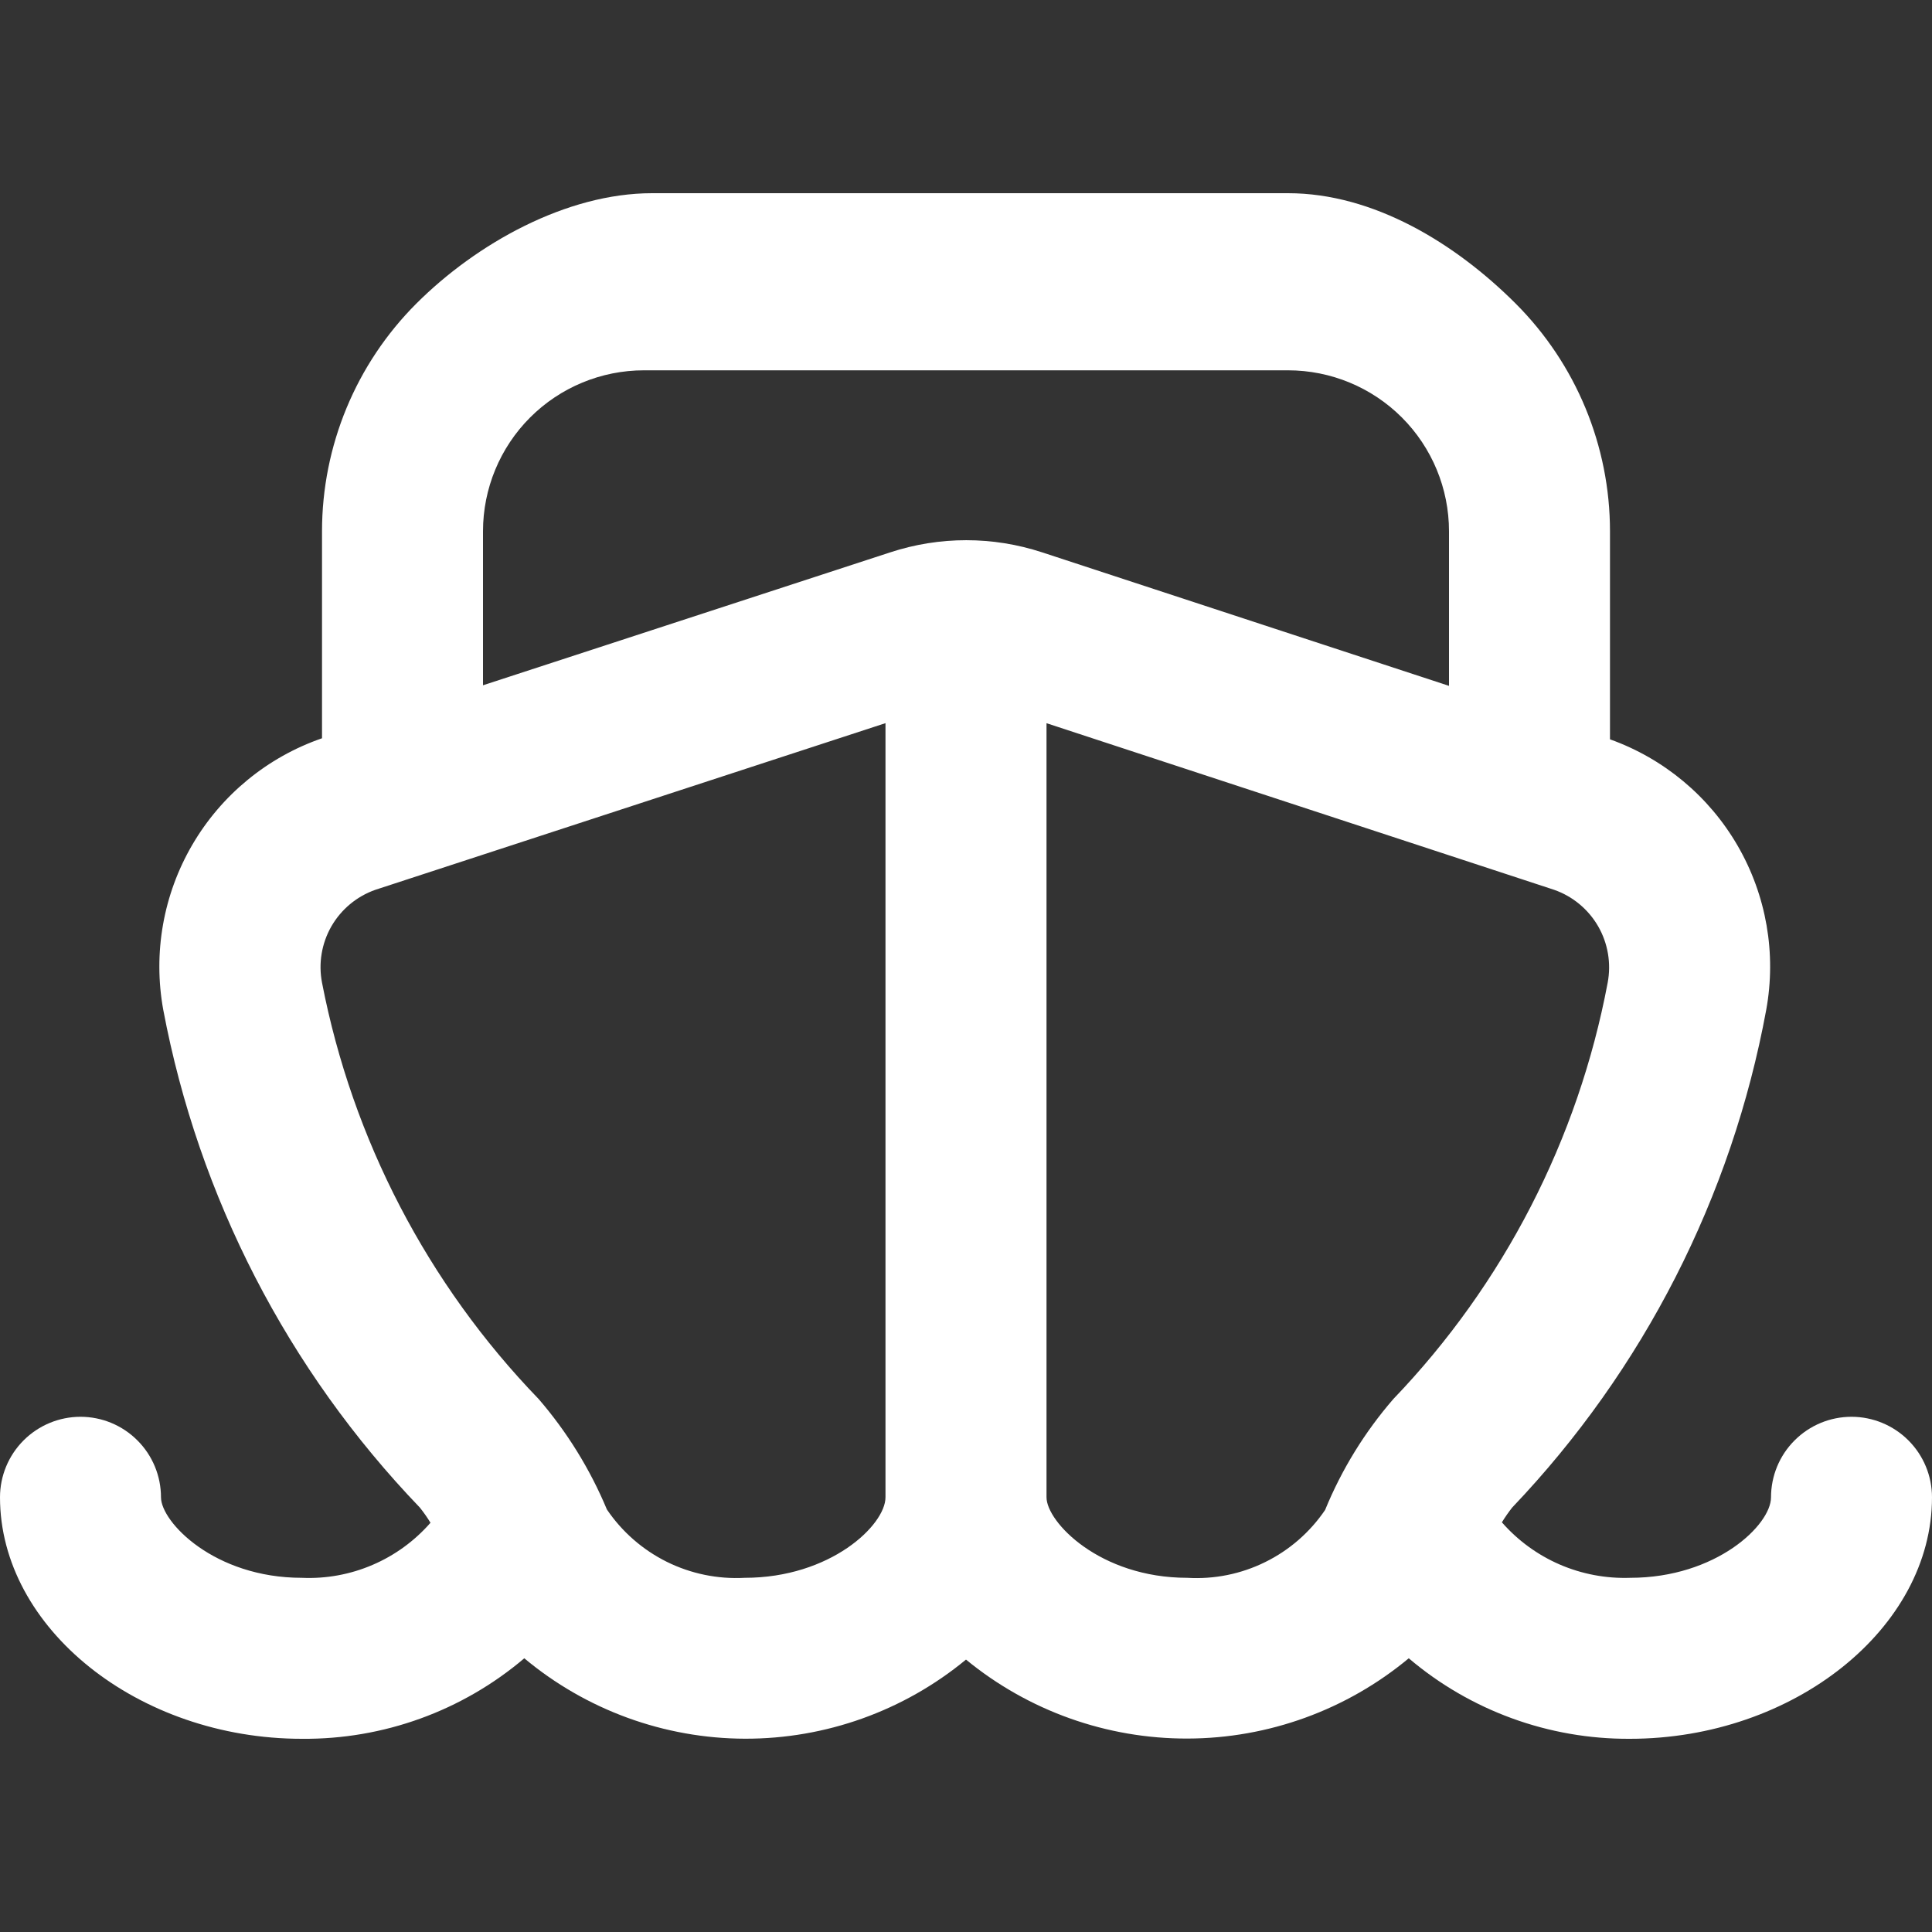 <svg width="40" height="40" viewBox="0 0 40 40" fill="none" xmlns="http://www.w3.org/2000/svg">
<rect x="0" y="0" width="40" height="40" fill="#333333" stroke="none"/>
<path d="M38.333 29.333C37.891 29.333 37.467 29.509 37.155 29.822C36.842 30.134 36.667 30.558 36.667 31C36.667 31.573 35.53 32.667 33.75 32.667C33.25 32.684 32.752 32.59 32.293 32.392C31.834 32.193 31.425 31.895 31.095 31.518C31.16 31.412 31.231 31.31 31.308 31.212C34.026 28.361 35.854 24.78 36.568 20.907C36.78 19.741 36.571 18.539 35.978 17.513C35.386 16.488 34.448 15.706 33.333 15.307V11C33.333 9.232 32.631 7.536 31.381 6.286C30.131 5.036 28.435 4 26.667 4C26.667 4 26.5 4 24.583 4C23.5 4 21.768 4 20 4C18.232 4 18 4 16.5 4C15.5 4 14.5 4 13.5 4C11.732 4 9.87 5.036 8.619 6.286C7.369 7.536 6.667 9.232 6.667 11V15.285C5.538 15.675 4.586 16.456 3.983 17.488C3.38 18.519 3.166 19.732 3.38 20.907C4.112 24.785 5.958 28.366 8.692 31.212C8.772 31.312 8.846 31.418 8.913 31.527C8.583 31.904 8.173 32.203 7.712 32.4C7.251 32.598 6.751 32.689 6.25 32.667C4.435 32.667 3.333 31.51 3.333 31C3.333 30.558 3.158 30.134 2.845 29.822C2.533 29.509 2.109 29.333 1.667 29.333C1.225 29.333 0.801 29.509 0.488 29.822C0.176 30.134 0 30.558 0 31C0 33.71 2.863 36 6.25 36C7.935 36.015 9.57 35.424 10.855 34.333C12.137 35.404 13.753 35.993 15.423 35.998C17.093 36.002 18.712 35.423 20 34.36C21.293 35.422 22.915 36 24.588 35.995C26.261 35.991 27.88 35.403 29.167 34.333C30.444 35.418 32.068 36.009 33.743 36C37.137 36 40 33.71 40 31C40 30.558 39.824 30.134 39.512 29.822C39.199 29.509 38.775 29.333 38.333 29.333ZM13.333 7.667H26.667C27.551 7.667 28.399 8.018 29.024 8.643C29.649 9.268 30 10.116 30 11V14.2L21.58 11.437C20.556 11.1 19.452 11.1 18.428 11.437L10 14.188V11C10 10.116 10.351 9.268 10.976 8.643C11.601 8.018 12.449 7.667 13.333 7.667ZM15.417 32.667C14.86 32.697 14.304 32.583 13.804 32.335C13.305 32.087 12.878 31.714 12.565 31.252C12.218 30.42 11.741 29.648 11.152 28.965C8.854 26.586 7.296 23.592 6.667 20.345C6.59 19.946 6.659 19.532 6.861 19.179C7.064 18.827 7.386 18.558 7.77 18.423L18.333 14.972V31C18.333 31.573 17.197 32.667 15.417 32.667ZM24.583 32.667C22.768 32.667 21.667 31.51 21.667 31V14.973L32.175 18.422C32.56 18.556 32.884 18.825 33.088 19.178C33.291 19.531 33.361 19.946 33.285 20.347C32.674 23.589 31.132 26.584 28.848 28.965C28.255 29.649 27.778 30.424 27.435 31.262C27.122 31.723 26.695 32.095 26.195 32.341C25.695 32.588 25.14 32.7 24.583 32.667Z" fill="white"/>
</svg>
